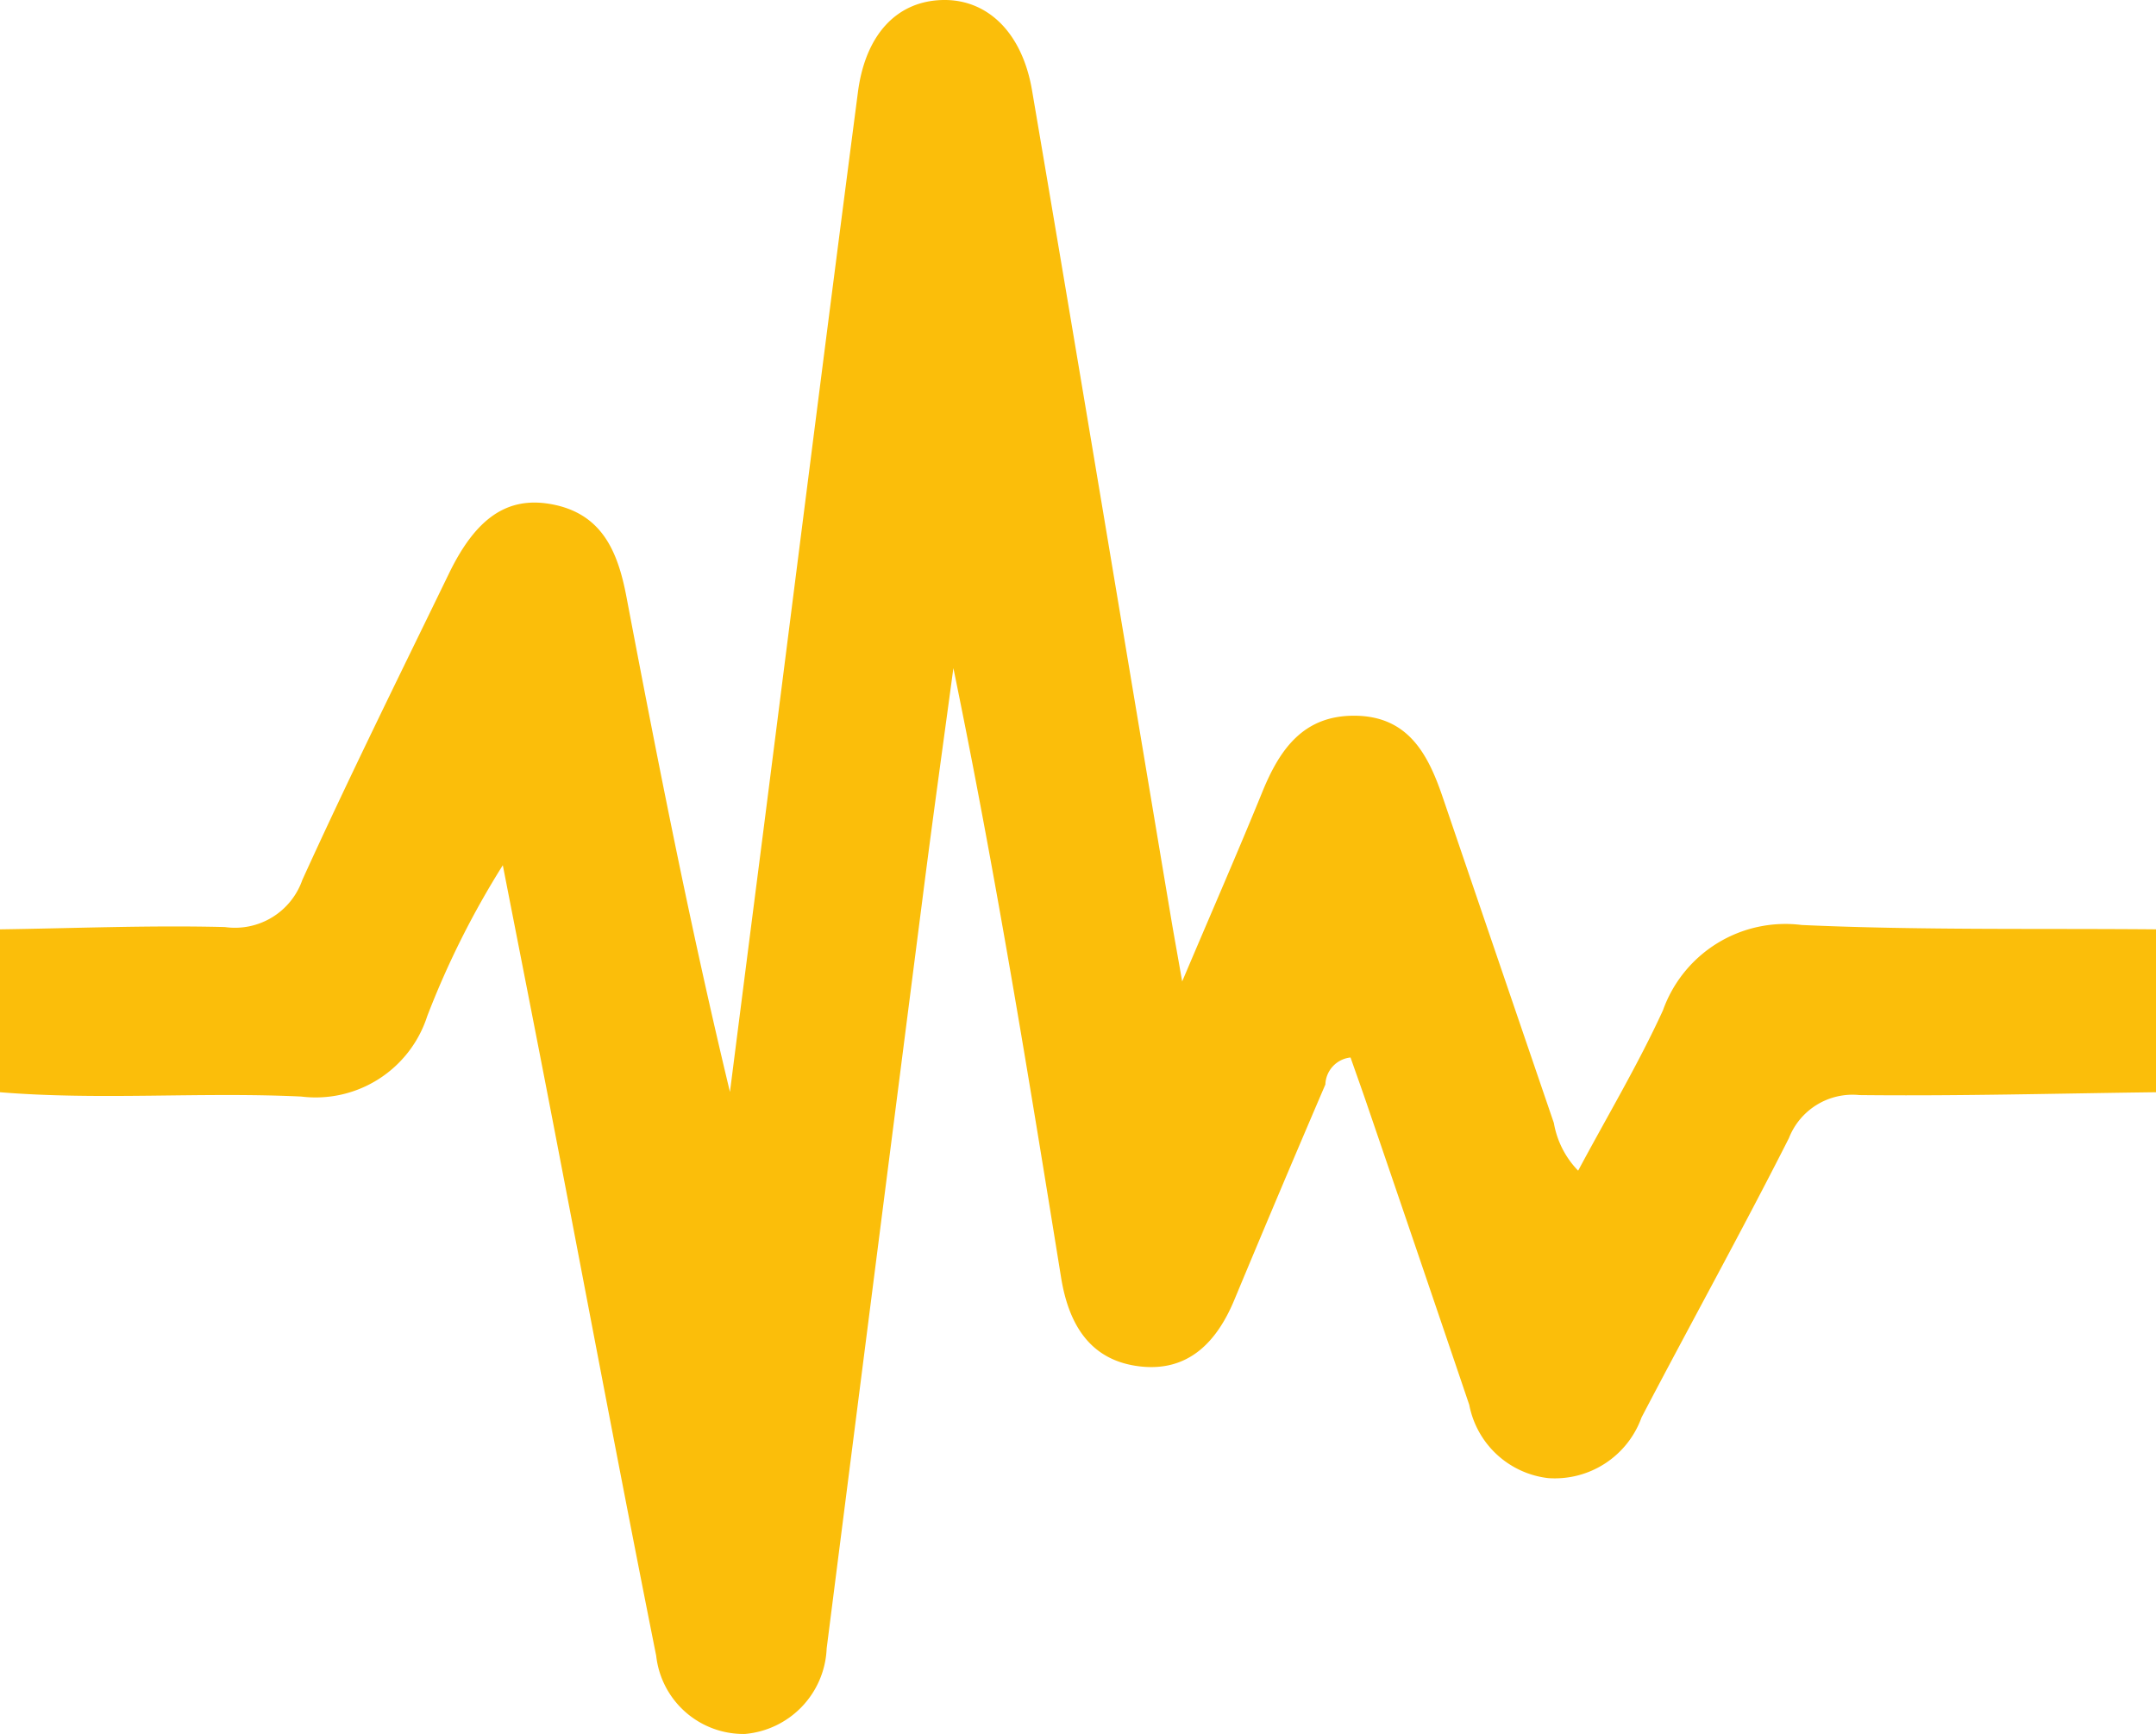 <svg xmlns="http://www.w3.org/2000/svg" width="61.999" height="49.874" viewBox="0 0 61.999 49.874"><defs><style>.a{fill:#fbbe0a;}</style></defs><title>icone-6</title><path class="a" d="M61.999,206.477c-2.842.035-5.685,0.113-8.525,0.082a1.964,1.964,0,0,0-2.031,1.238c-1.367,2.701-2.836,5.35-4.238,8.033a2.65,2.65,0,0,1-2.689,1.745,2.619,2.619,0,0,1-2.265-2.106q-1.457-4.301-2.926-8.596c-0.16-.471-0.329-0.939-0.488-1.395a0.807,0.807,0,0,0-.724.776q-1.329,3.098-2.624,6.21c-0.506,1.207-1.322,2.057-2.705,1.899-1.446-.166-2.056-1.22-2.272-2.564-0.942-5.833-1.89-11.665-3.096-17.519-0.286,2.123-.583,4.245-0.855,6.371q-1.399,10.91-2.789,21.822a2.574,2.574,0,0,1-2.352,2.461,2.527,2.527,0,0,1-2.55-2.249c-1.024-5.124-1.987-10.261-2.977-15.392-0.46-2.385-.93-4.768-1.434-7.345a25.028,25.028,0,0,0-2.173,4.34,3.371,3.371,0,0,1-3.624,2.313c-2.884-.137-5.776.112-8.662-0.124v-4.685c2.156-.03,4.313-0.121,6.467-0.066a2.051,2.051,0,0,0,2.227-1.355c1.35-2.966,2.797-5.888,4.22-8.82,0.772-1.591,1.674-2.211,2.924-1.99,1.472,0.262,1.928,1.36,2.176,2.665,0.903,4.752,1.836,9.499,2.977,14.243q0.484-3.801.972-7.6c0.9-7.053,1.789-14.107,2.708-21.157,0.221-1.69,1.149-2.631,2.459-2.649,1.265-.017,2.264.929,2.548,2.6,1.355,7.959,2.676,15.924,4.011,23.887,0.076,0.448.158,0.895,0.306,1.741,0.866-2.043,1.606-3.735,2.303-5.446,0.499-1.226,1.179-2.209,2.664-2.197,1.528,0.013,2.101,1.099,2.521,2.332q1.599,4.694,3.201,9.383a2.6,2.6,0,0,0,.698,1.37c0.842-1.576,1.726-3.056,2.44-4.615a3.737,3.737,0,0,1,3.991-2.451c3.391,0.154,6.79.095,10.186,0.125v4.685Z" transform="translate(0 -175.063)"/></svg>